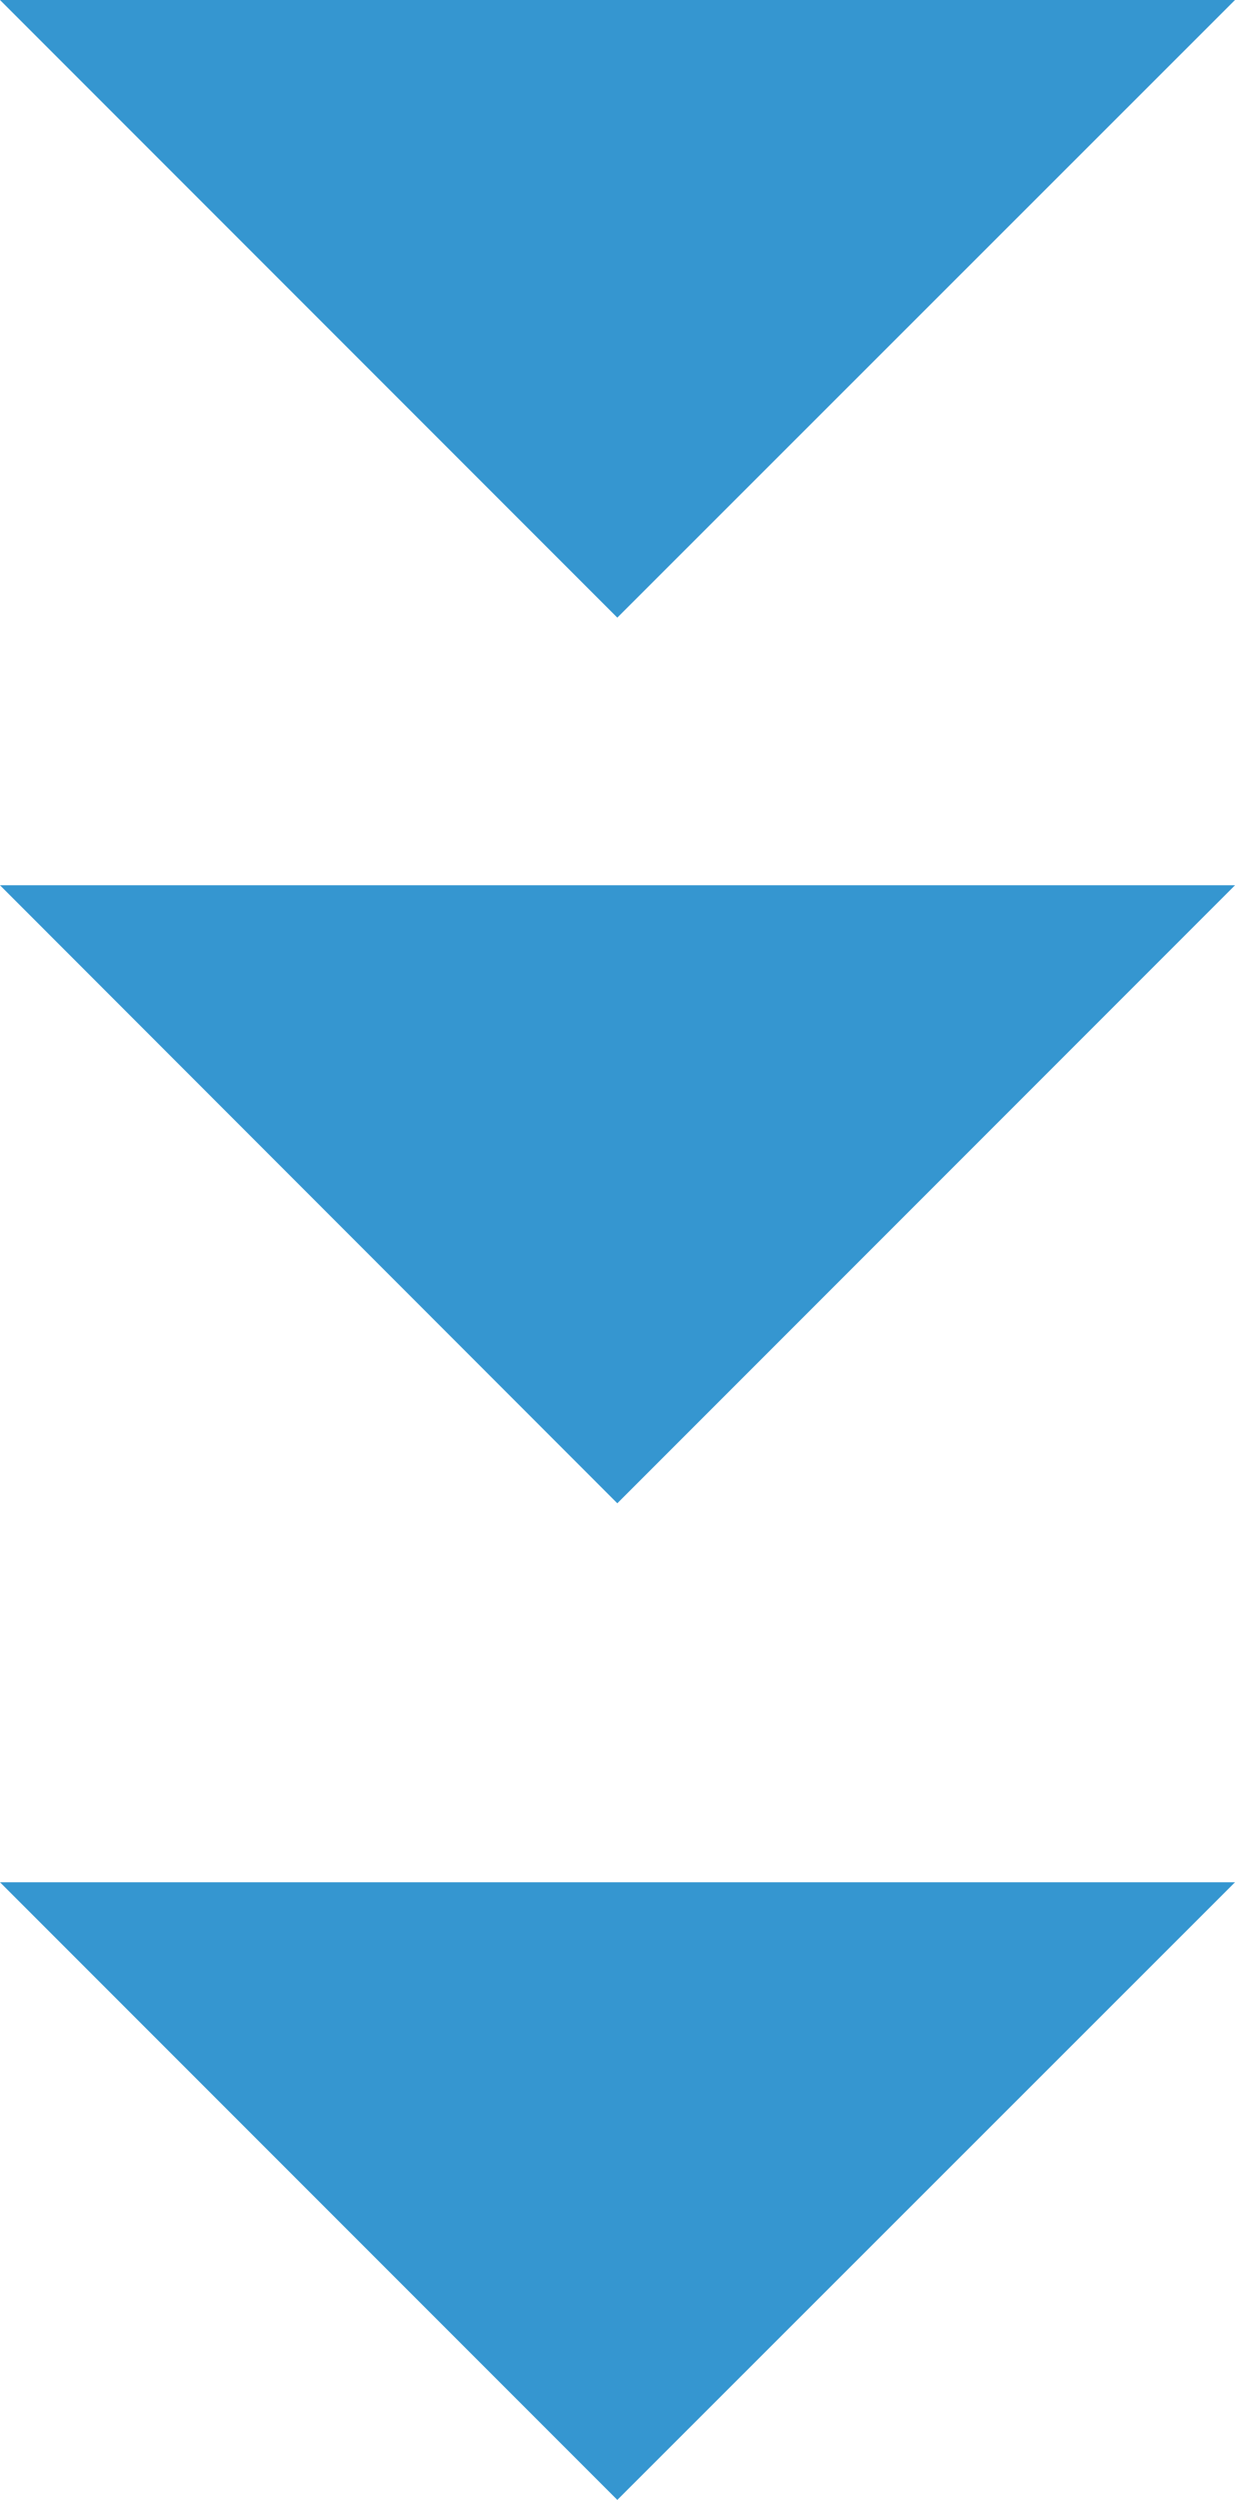 <svg xmlns="http://www.w3.org/2000/svg" viewBox="0 0 33.29 67.35"><defs><style>.cls-1{fill:#3596d0;}</style></defs><title>Asset 28</title><g id="Layer_2" data-name="Layer 2"><g id="Layer_1-2" data-name="Layer 1"><g id="Icon_-_15" data-name="Icon - 15"><polygon class="cls-1" points="0 0 16.64 16.64 33.29 0 0 0"></polygon><polygon class="cls-1" points="0 23.85 16.64 40.5 33.29 23.85 0 23.85"></polygon><polygon class="cls-1" points="0 50.71 16.64 67.35 33.29 50.71 0 50.71"></polygon></g></g></g></svg>